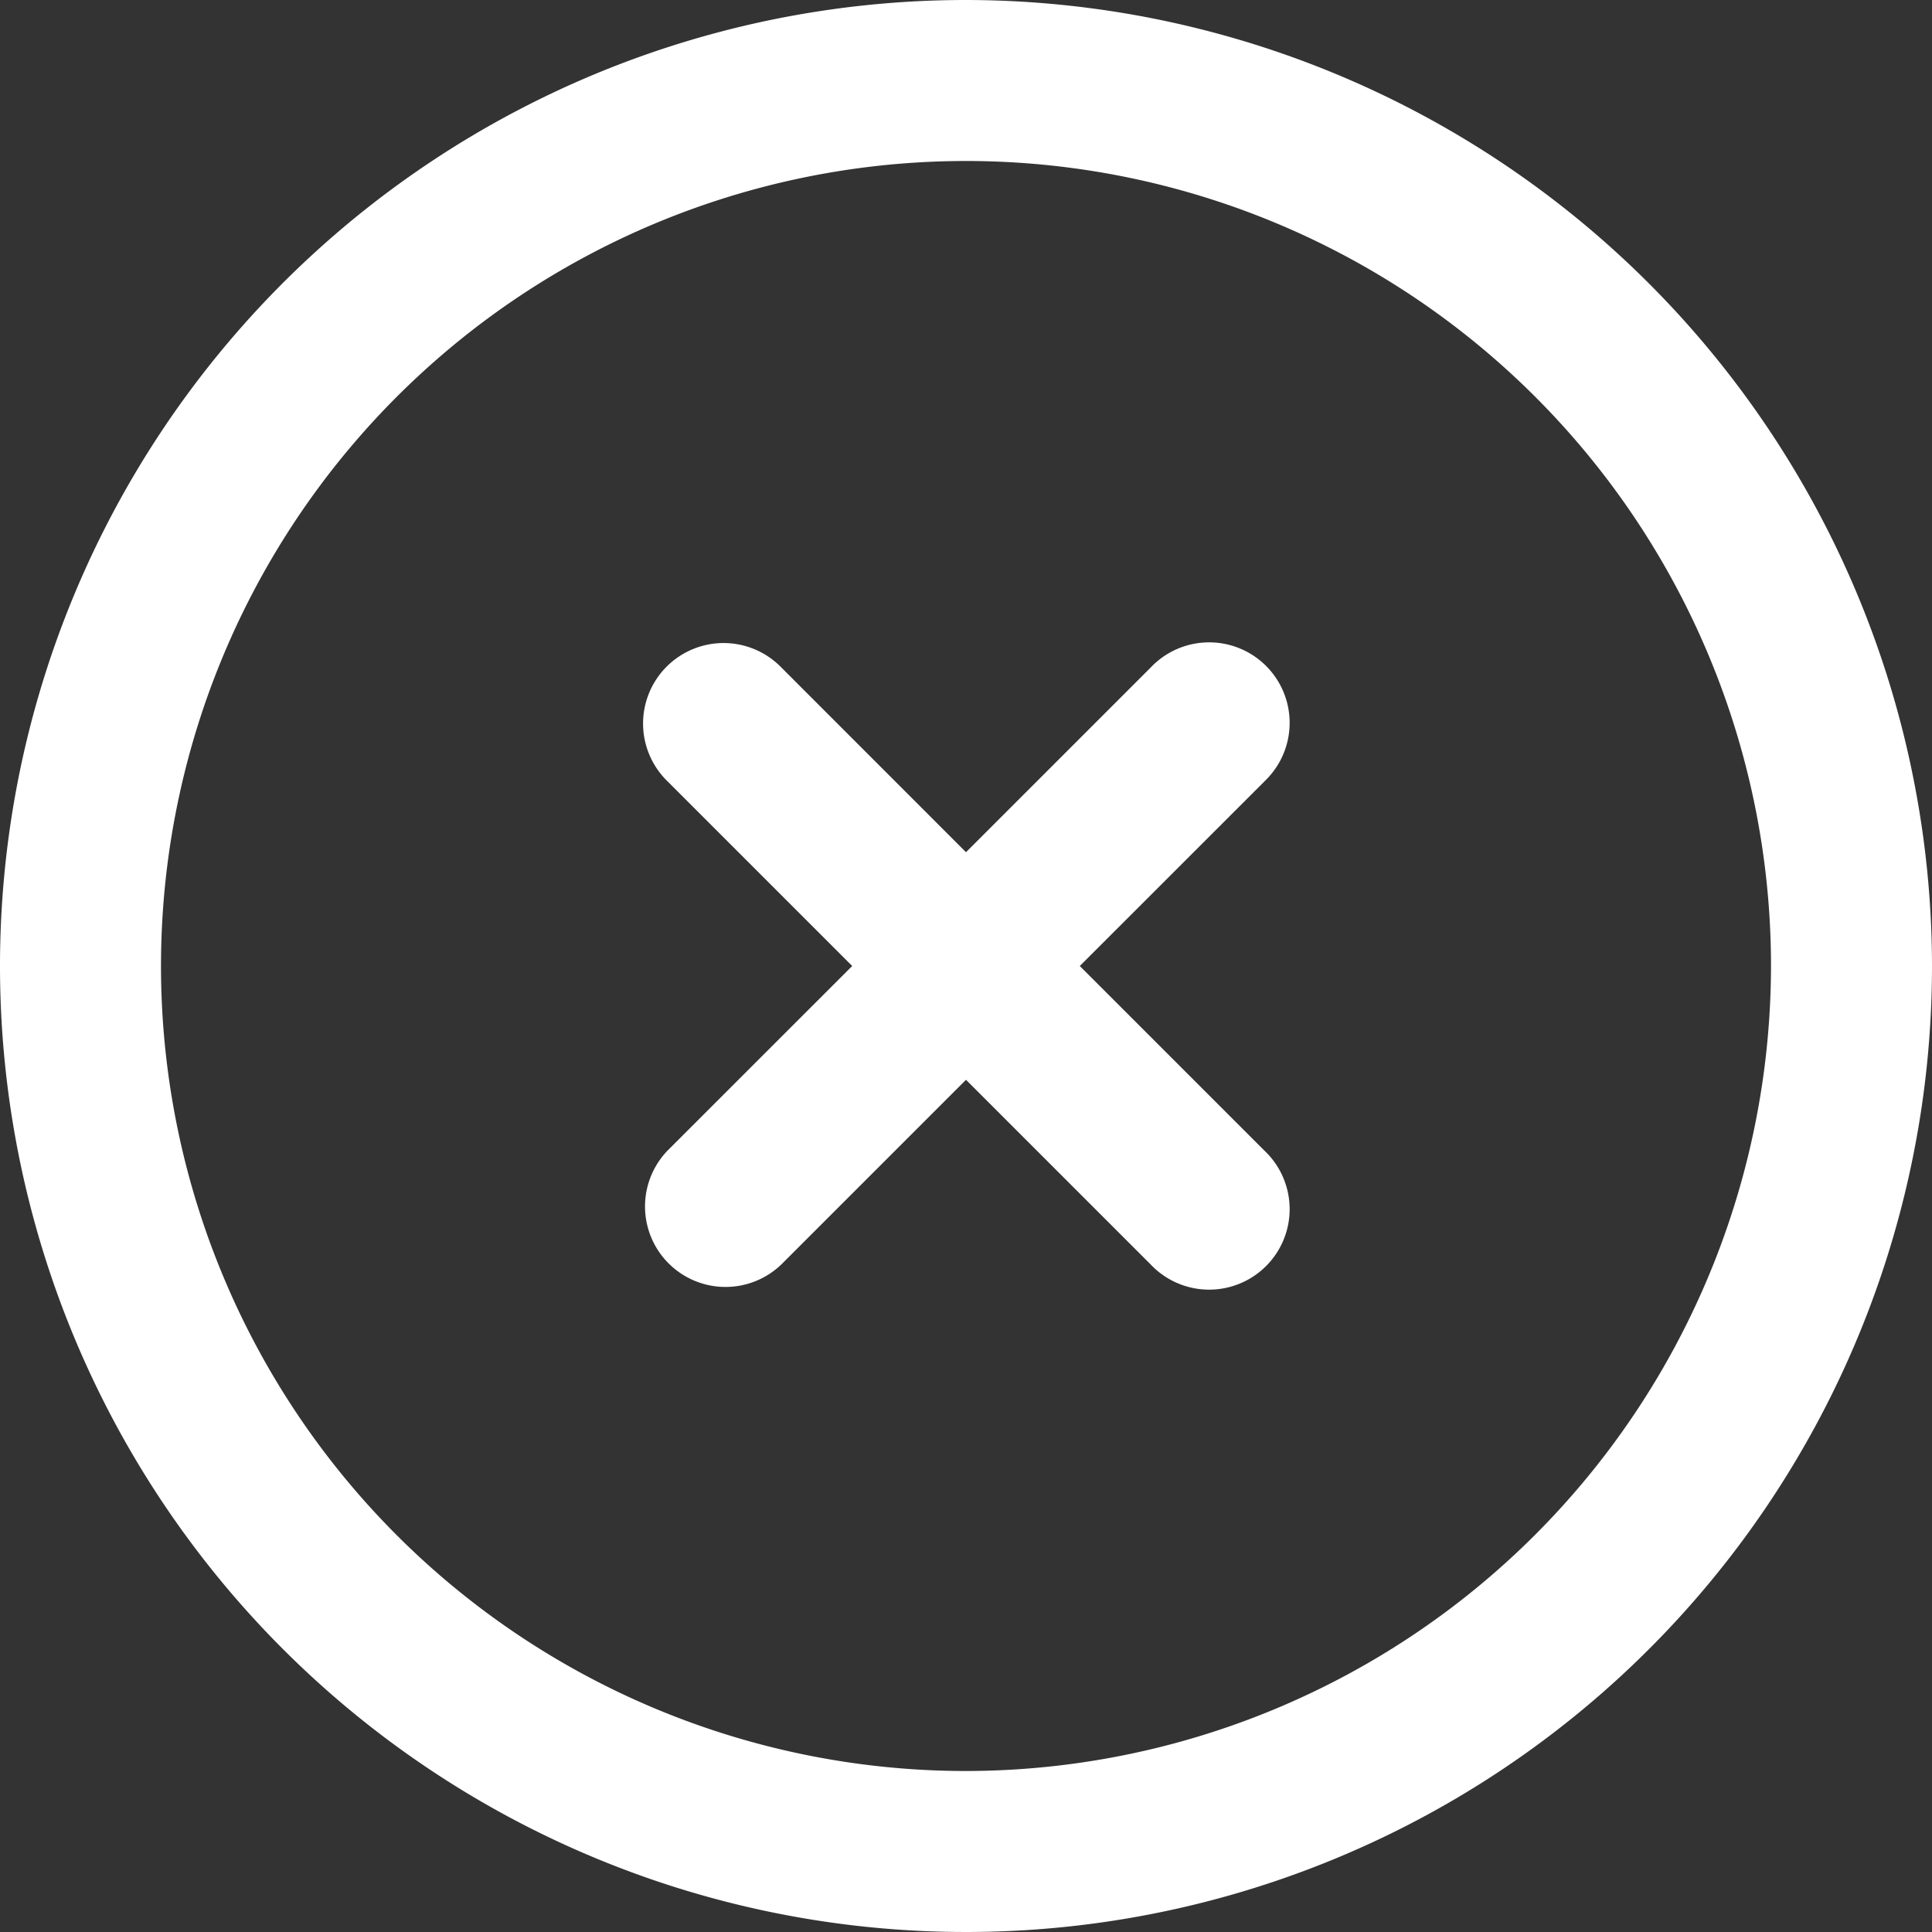 <svg xmlns="http://www.w3.org/2000/svg" width="30" height="30" viewBox="0 0 30 30">
  <rect x="0" y="0" width="30" height="30" fill="#333333" stroke="none"/>
  <path id="icon-close" d="M19.634,12.134,16.767,15l2.866,2.866a1.25,1.25,0,1,1-1.767,1.767L15,16.767l-2.866,2.866a1.25,1.25,0,0,1-1.767-1.768L13.233,15l-2.866-2.866a1.25,1.25,0,1,1,1.768-1.767L15,13.233l2.866-2.866a1.25,1.25,0,1,1,1.767,1.767ZM30,15A15,15,0,1,1,15,0,15.017,15.017,0,0,1,30,15Zm-2.5,0A12.5,12.5,0,1,0,15,27.5,12.514,12.514,0,0,0,27.5,15Z" fill="#fff"/>
</svg>

